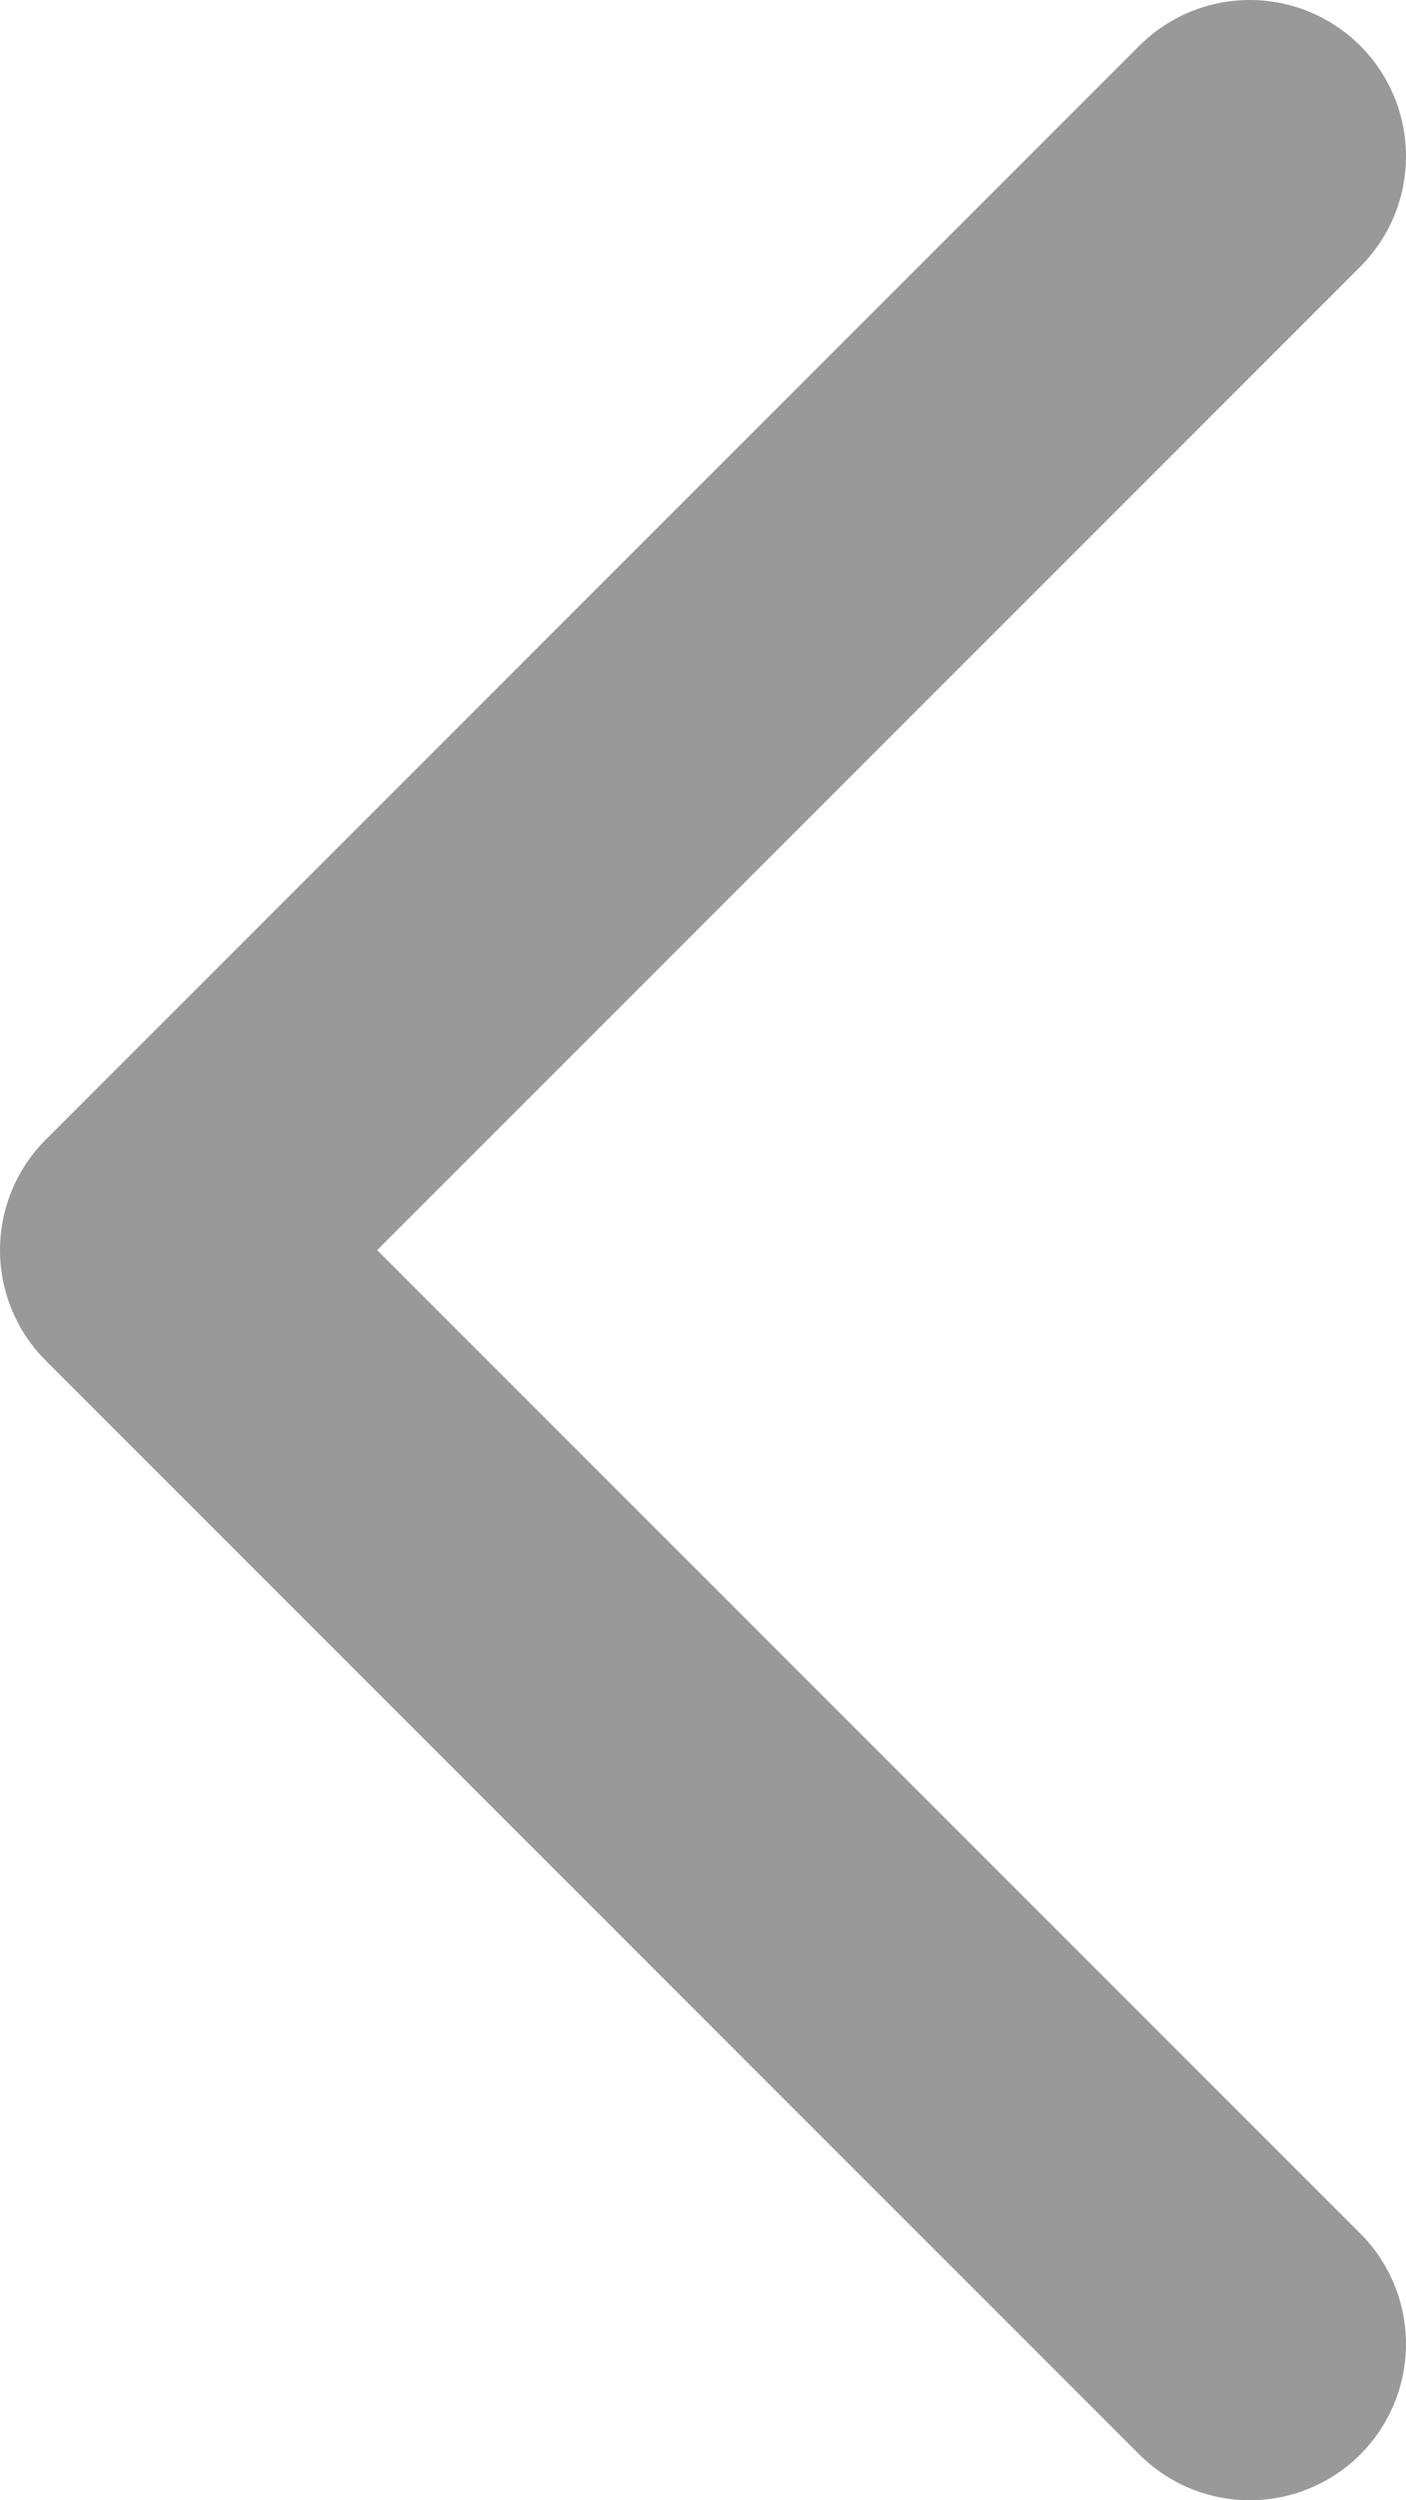 <svg width="9" height="16" viewBox="0 0 9 16" fill="none" xmlns="http://www.w3.org/2000/svg" data-projection-id="1242"><path d="M8 1L1 8L8 15" stroke="#999999" stroke-width="2" stroke-linecap="round" stroke-linejoin="round"></path></svg>